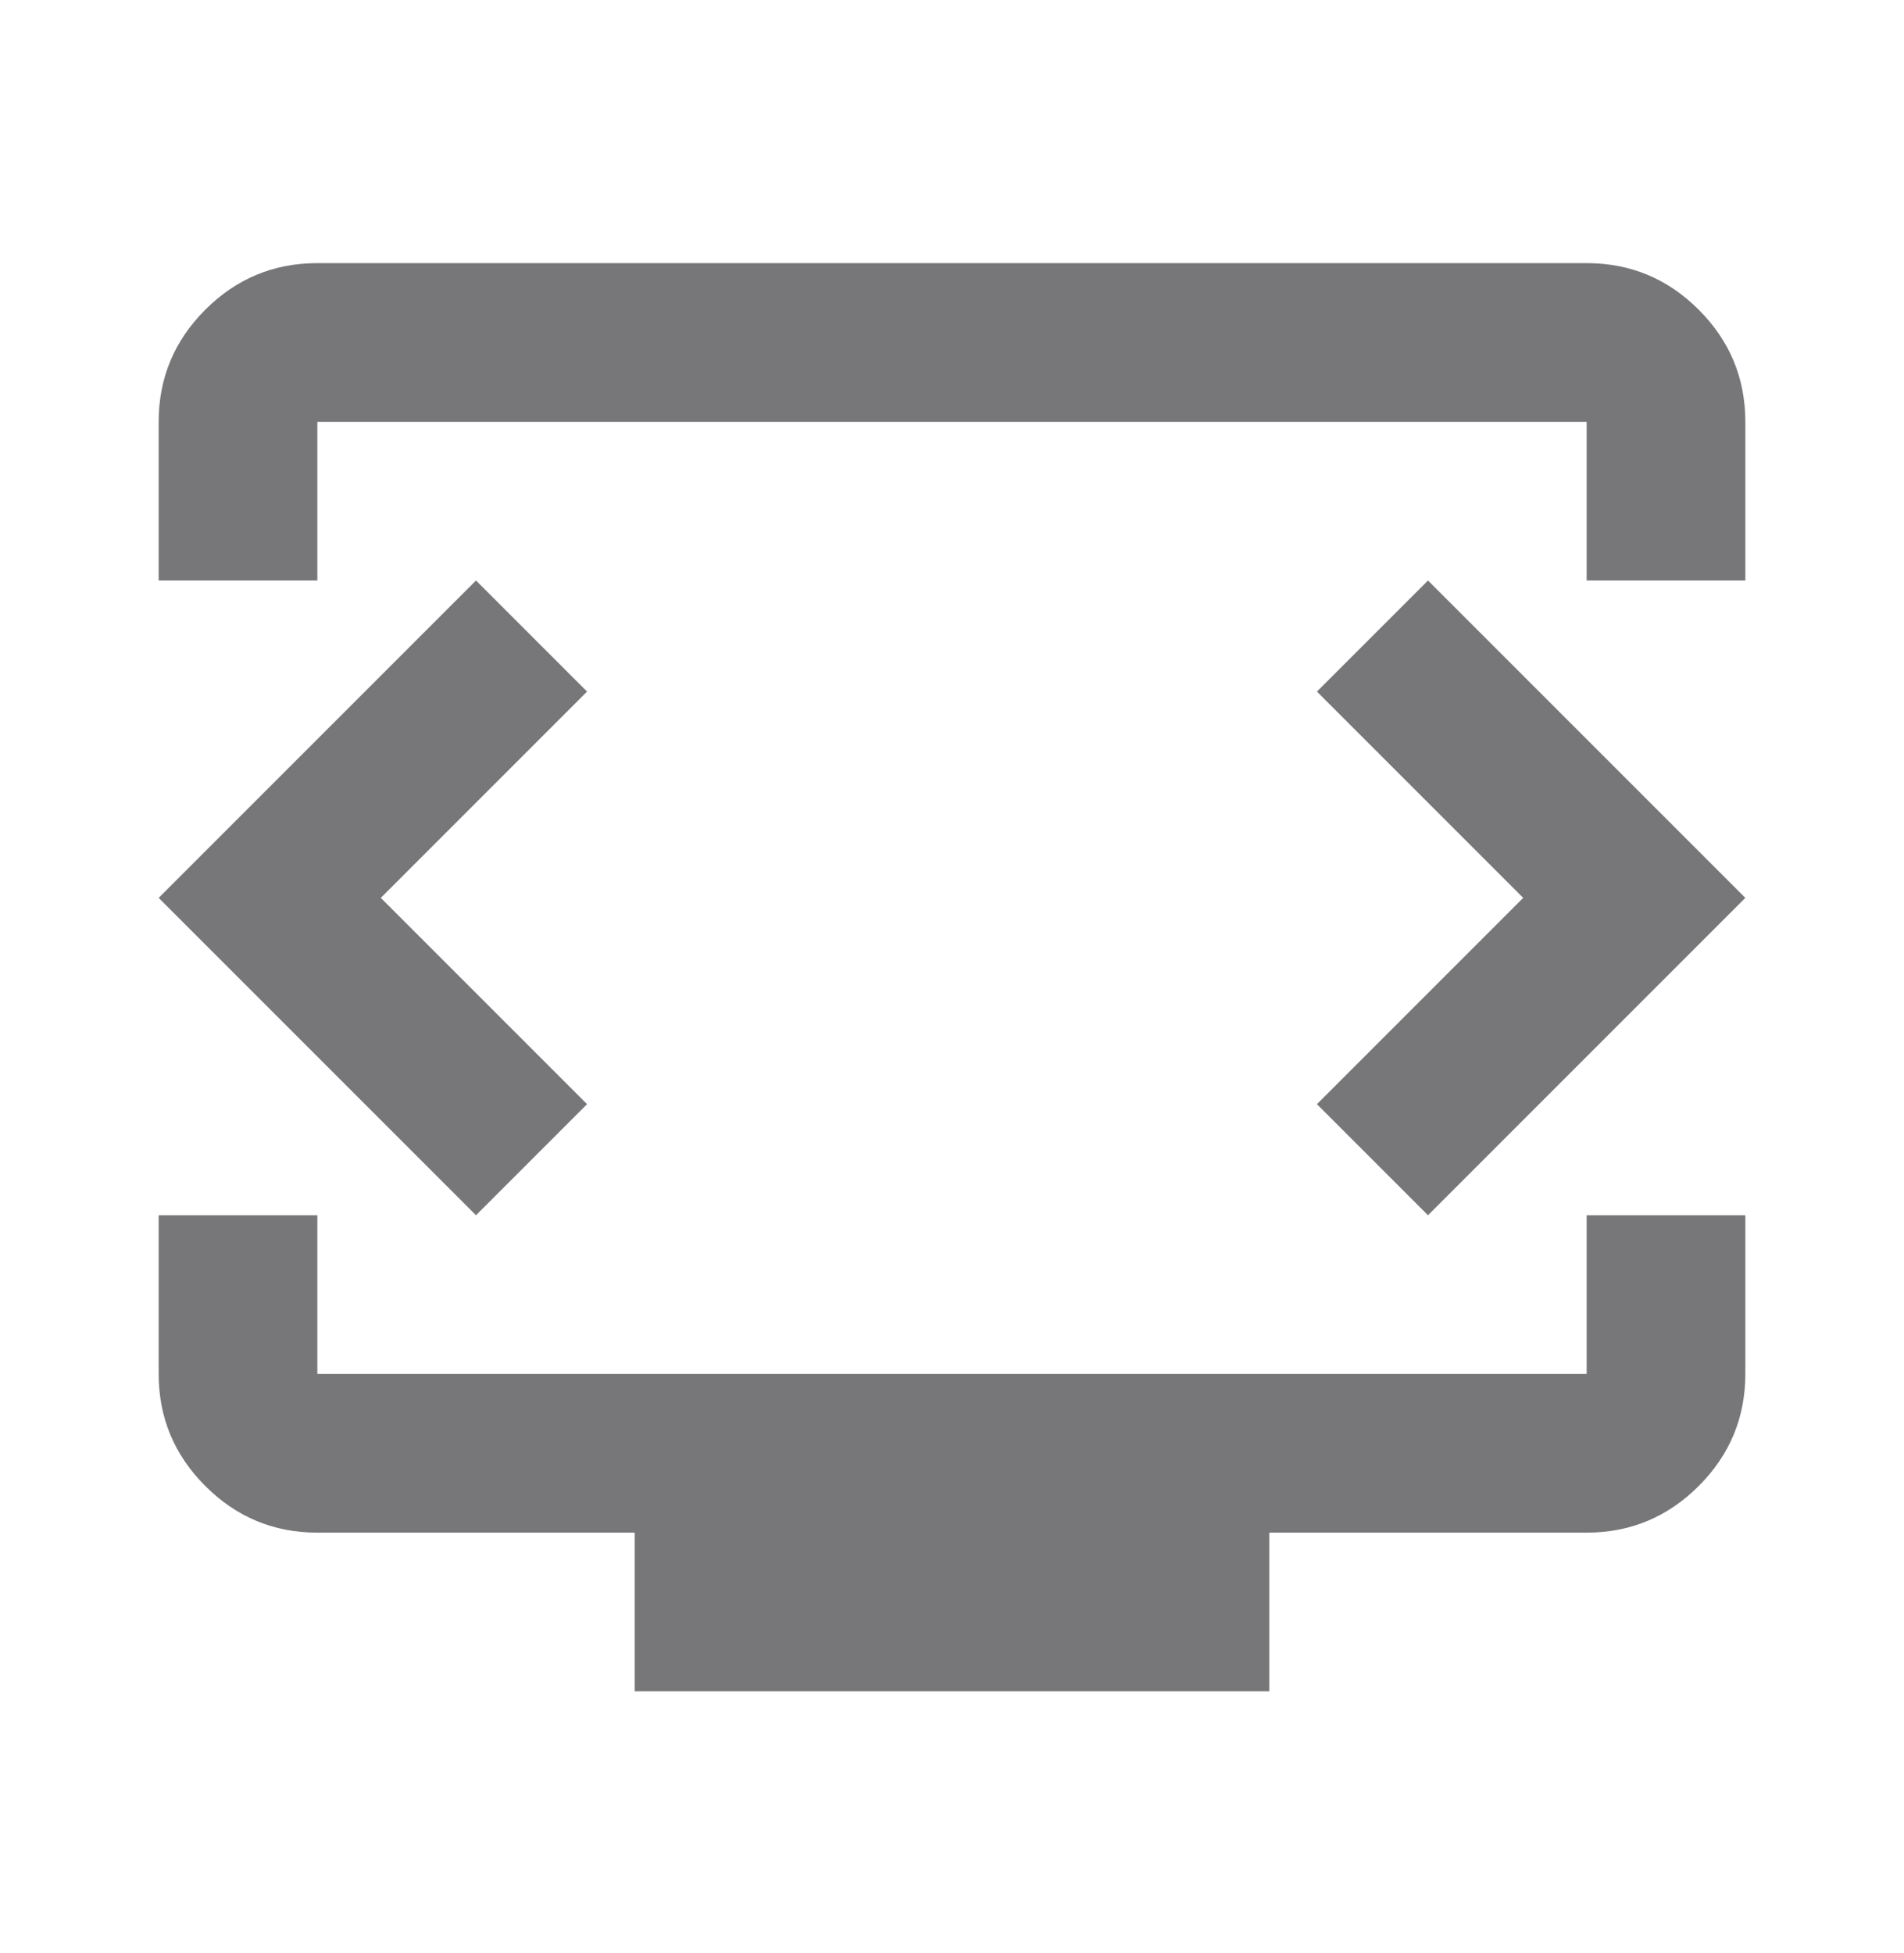 <svg width="39" height="40" viewBox="0 0 39 40" fill="none" xmlns="http://www.w3.org/2000/svg">
<g opacity="0.6">
<mask id="mask0_1871_13176" style="mask-type:alpha" maskUnits="userSpaceOnUse" x="0" y="0" width="39" height="40">
<rect y="0.514" width="39" height="39" fill="#D9D9D9"/>
</mask>
<g mask="url(#mask0_1871_13176)">
<path d="M3.25 11.889V8.639C3.25 7.745 3.568 6.98 4.205 6.343C4.841 5.707 5.606 5.389 6.5 5.389H32.5C33.394 5.389 34.159 5.707 34.795 6.343C35.432 6.98 35.75 7.745 35.75 8.639V11.889H32.5V8.639H6.5V11.889H3.25ZM13 34.639V31.389H6.5C5.606 31.389 4.841 31.07 4.205 30.434C3.568 29.797 3.25 29.032 3.25 28.139V24.889H6.5V28.139H32.5V24.889H35.75V28.139C35.75 29.032 35.432 29.797 34.795 30.434C34.159 31.07 33.394 31.389 32.5 31.389H26V34.639H13ZM7.8 18.389L12.025 14.164L9.75 11.889L3.25 18.389L9.75 24.889L12.025 22.614L7.8 18.389ZM31.2 18.389L26.975 22.614L29.25 24.889L35.75 18.389L29.25 11.889L26.975 14.164L31.2 18.389Z" fill="#1C1B1F"/>
</g>
</g>
</svg>
